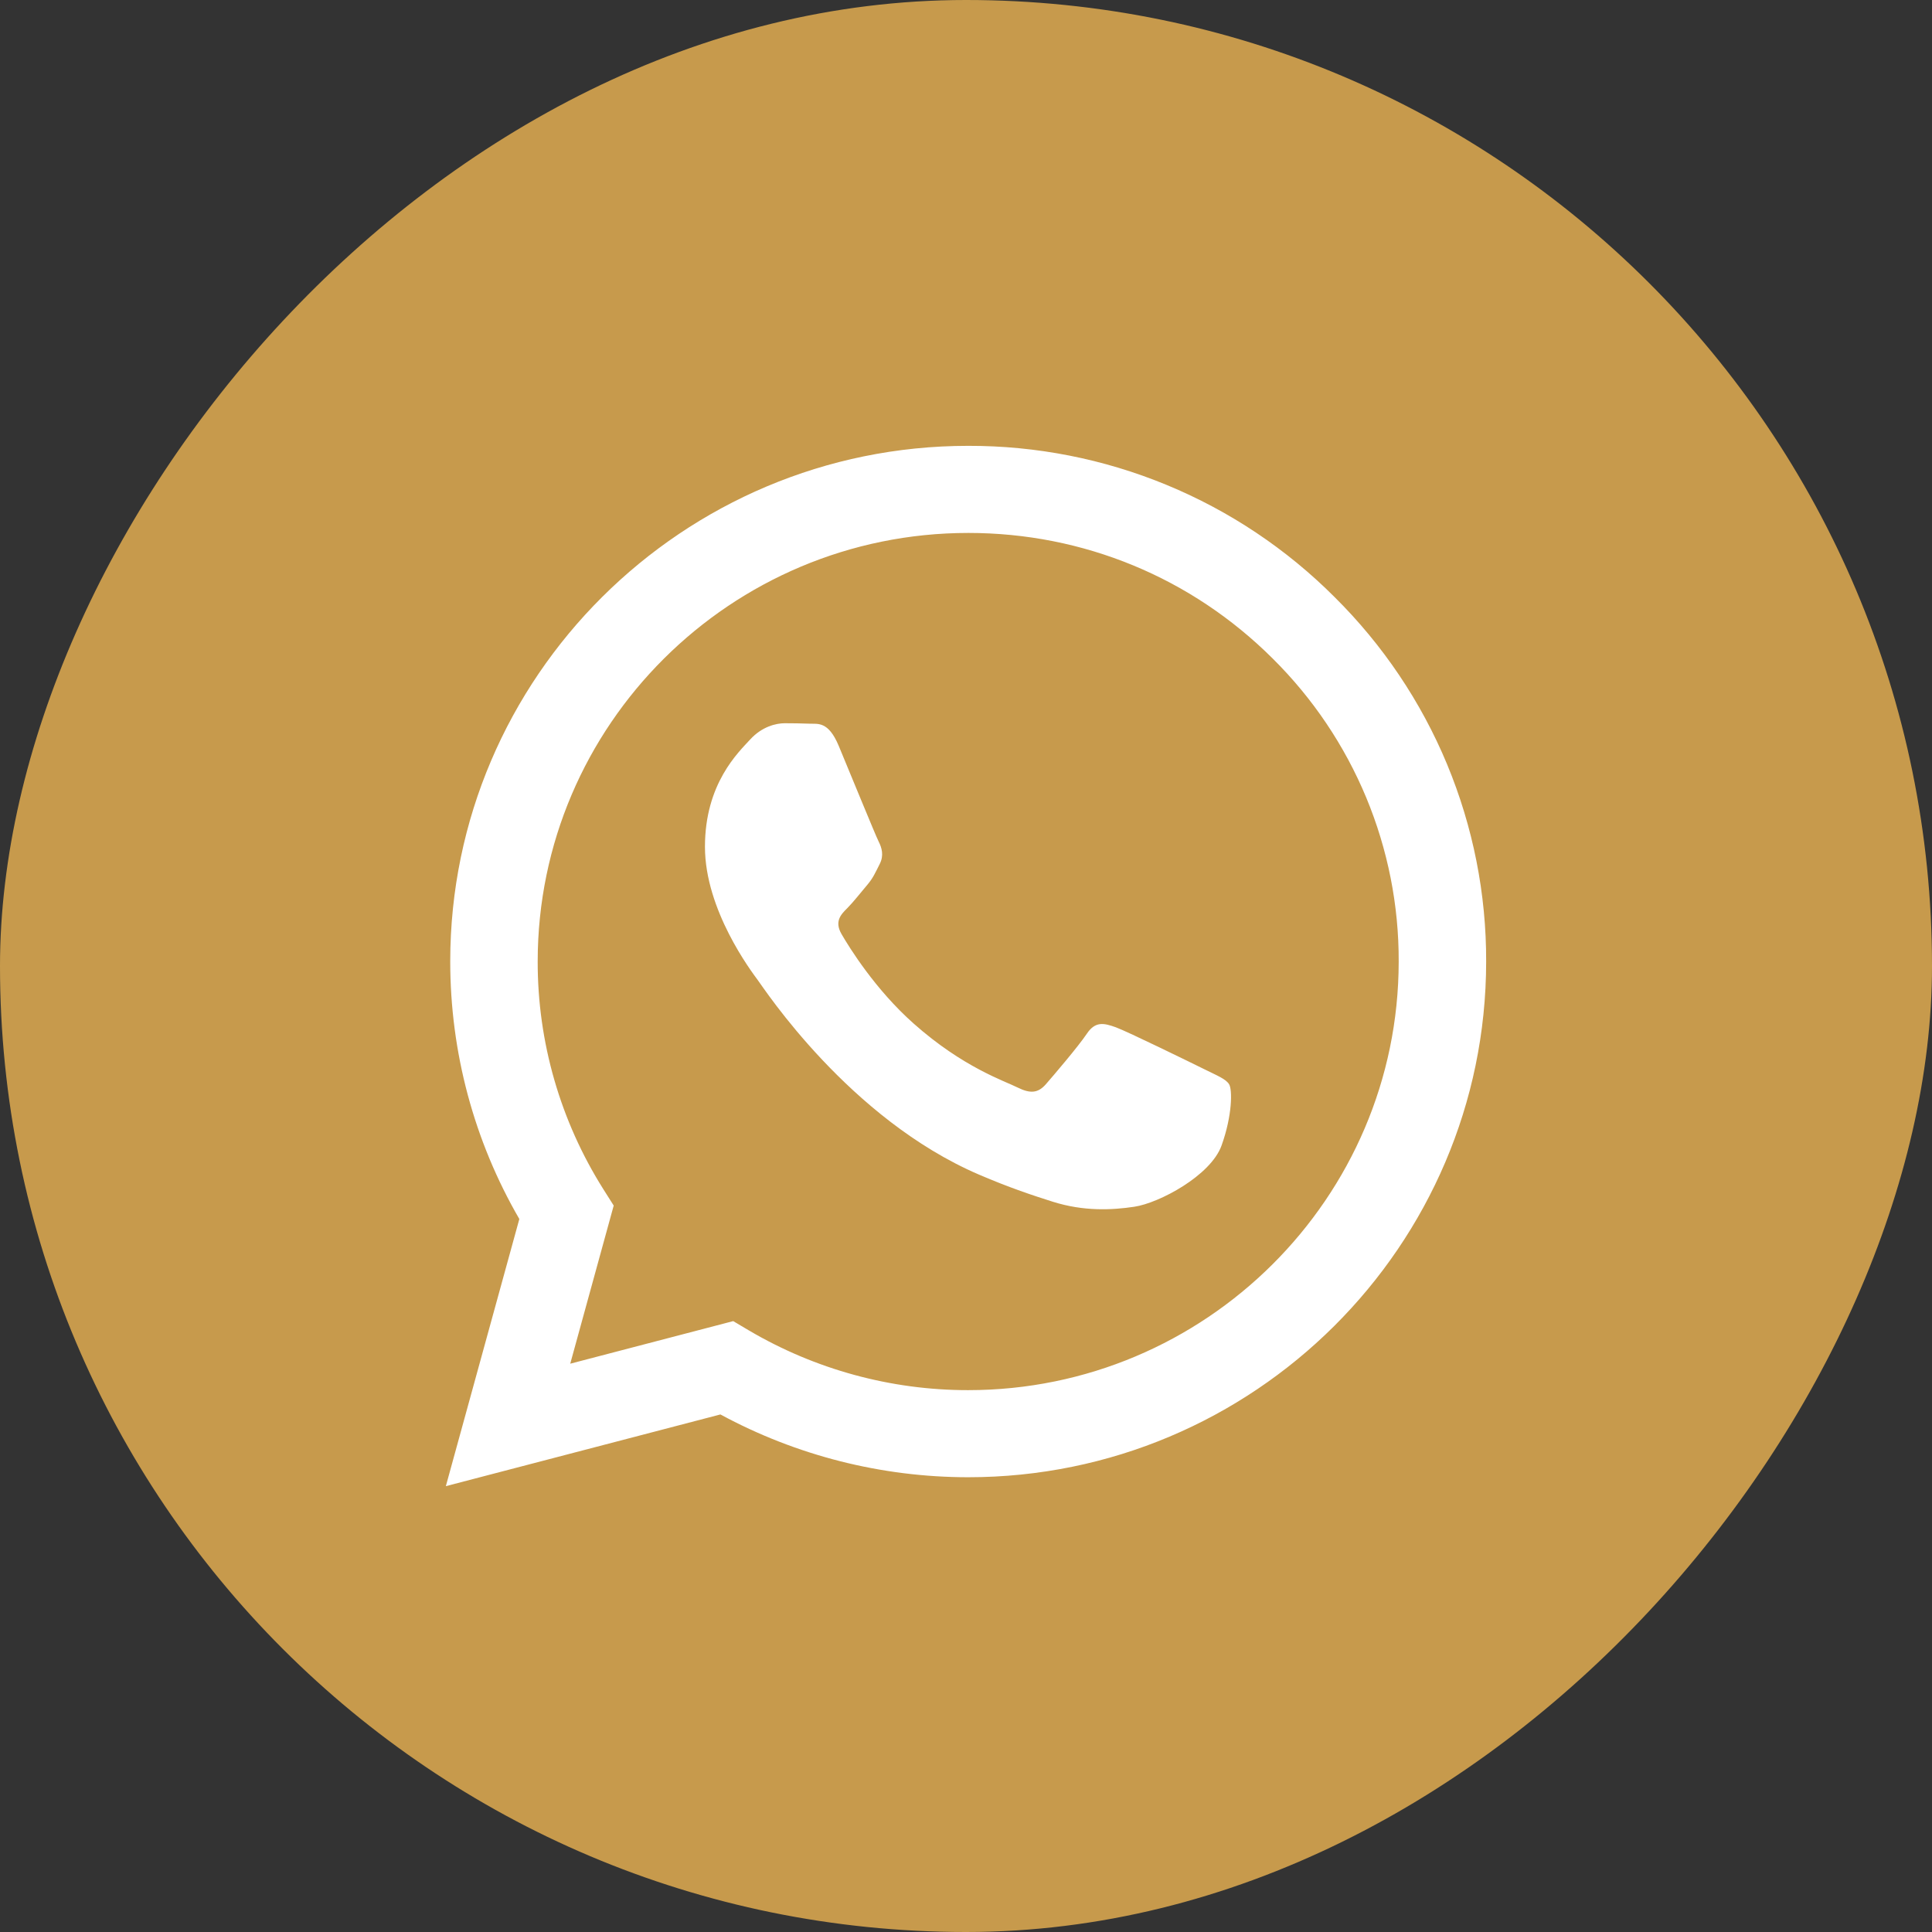 <svg width="26" height="26" viewBox="0 0 26 26" fill="none" xmlns="http://www.w3.org/2000/svg">
<rect x="0" y="0" width="26" height="26" fill="#333333" stroke="none"/>
<rect width="26" height="26" rx="13" transform="matrix(1 0 0 -1 0 26)" fill="#C79A4C"/>
<path d="M16.207 14.389C16.033 14.303 15.177 13.884 15.017 13.825C14.857 13.768 14.741 13.739 14.625 13.913C14.509 14.086 14.175 14.476 14.074 14.592C13.972 14.708 13.87 14.722 13.696 14.636C13.522 14.548 12.961 14.366 12.296 13.775C11.778 13.316 11.428 12.748 11.327 12.574C11.225 12.401 11.316 12.307 11.403 12.221C11.481 12.143 11.578 12.018 11.664 11.917C11.751 11.816 11.78 11.743 11.839 11.627C11.897 11.512 11.868 11.411 11.824 11.324C11.78 11.237 11.432 10.384 11.287 10.037C11.146 9.699 11.002 9.745 10.895 9.739C10.784 9.735 10.672 9.733 10.561 9.733C10.445 9.733 10.256 9.777 10.097 9.95C9.938 10.124 9.487 10.543 9.487 11.396C9.487 12.249 10.112 13.073 10.198 13.19C10.285 13.306 11.427 15.056 13.174 15.807C13.59 15.986 13.914 16.092 14.167 16.172C14.584 16.304 14.964 16.285 15.264 16.24C15.598 16.191 16.294 15.821 16.439 15.416C16.585 15.011 16.585 14.664 16.541 14.592C16.497 14.52 16.382 14.476 16.207 14.389ZM13.029 18.708H13.027C11.989 18.708 10.971 18.43 10.078 17.904L9.867 17.779L7.674 18.352L8.259 16.224L8.121 16.006C7.541 15.087 7.234 14.023 7.236 12.938C7.237 9.758 9.836 7.172 13.032 7.172C14.579 7.172 16.034 7.773 17.127 8.862C17.667 9.397 18.095 10.033 18.386 10.733C18.677 11.434 18.826 12.184 18.823 12.942C18.821 16.121 16.222 18.708 13.029 18.708ZM17.96 8.035C17.314 7.388 16.546 6.875 15.7 6.526C14.853 6.176 13.946 5.998 13.029 6C9.187 6 6.06 9.112 6.059 12.937C6.059 14.16 6.379 15.353 6.989 16.405L6 20L9.695 19.035C10.718 19.589 11.863 19.879 13.026 19.88H13.029C16.871 19.88 19.998 16.768 20 12.942C20.003 12.031 19.824 11.128 19.474 10.285C19.124 9.443 18.609 8.678 17.96 8.035Z" fill="white"/>
</svg>
